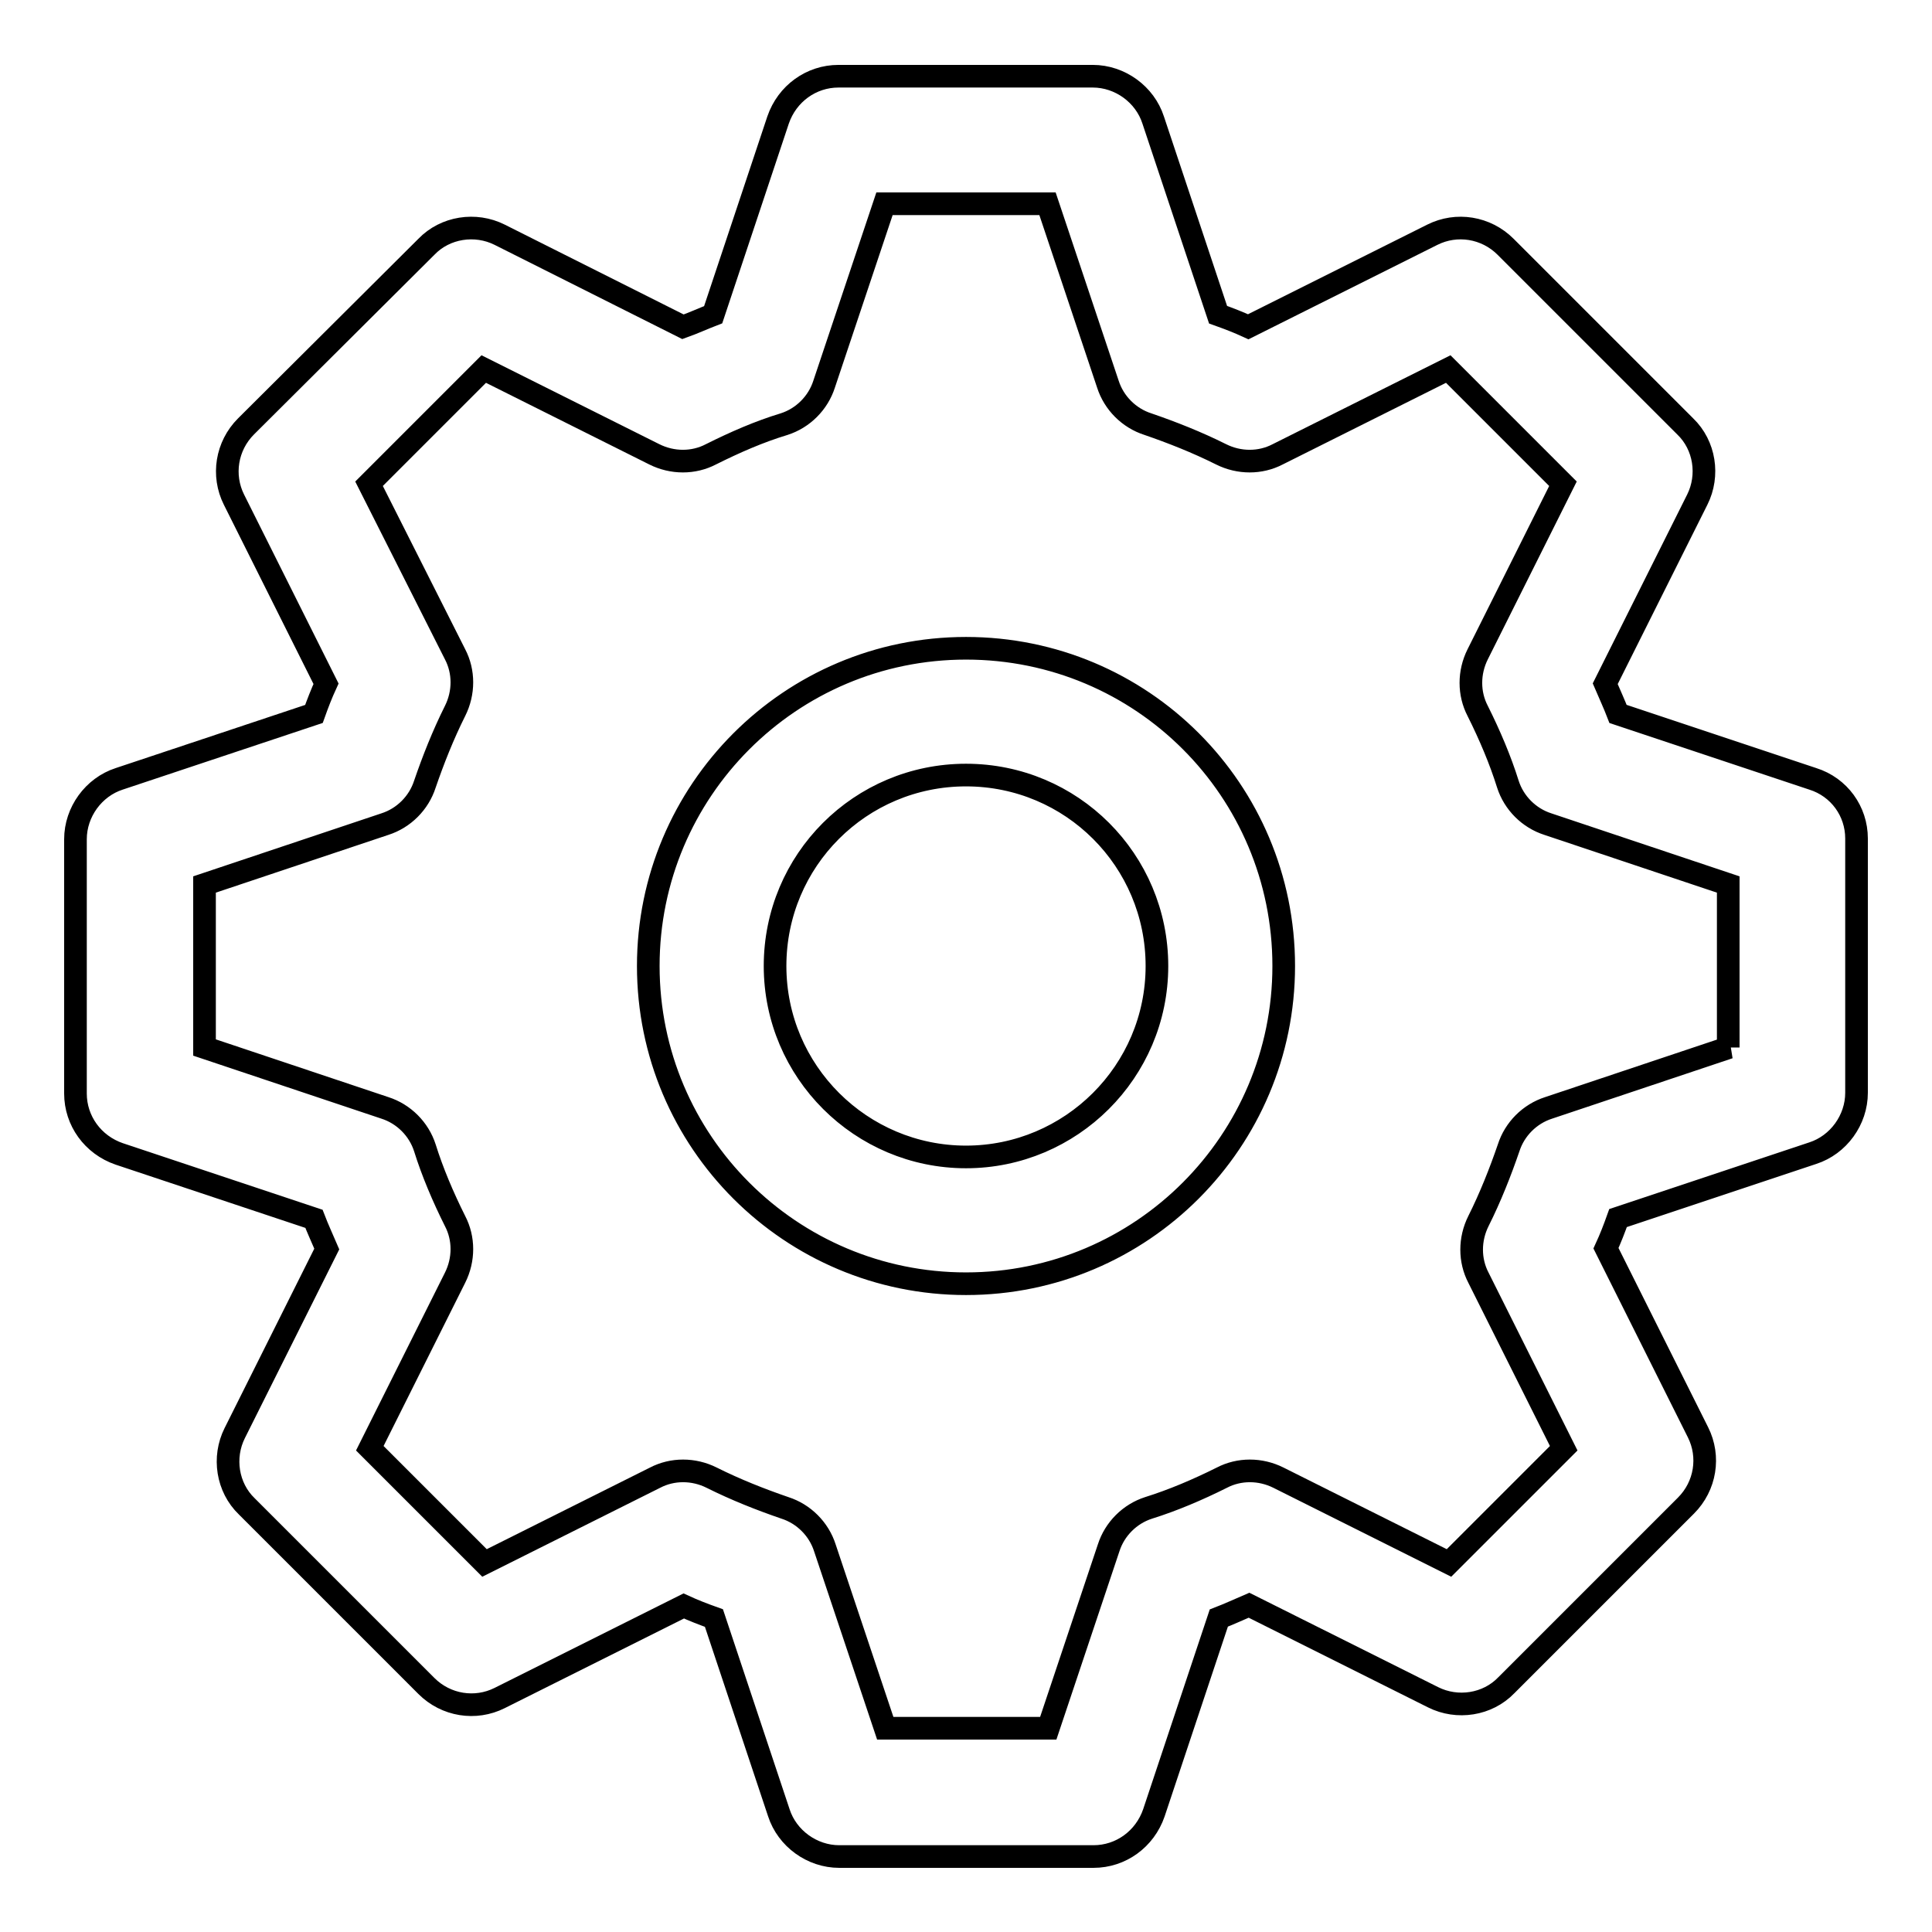 <?xml version="1.0" encoding="utf-8"?>
<!-- Svg Vector Icons : http://www.onlinewebfonts.com/icon -->
<!DOCTYPE svg PUBLIC "-//W3C//DTD SVG 1.1//EN" "http://www.w3.org/Graphics/SVG/1.1/DTD/svg11.dtd">
<svg version="1.1" xmlns="http://www.w3.org/2000/svg" xmlns:xlink="http://www.w3.org/1999/xlink" x="0px" y="0px" viewBox="0 0 256 256" enable-background="new 0 0 256 256" xml:space="preserve">
<g> <path stroke-width="3" fill-opacity="0" stroke="#000000"  d="M240.2,103.2l-25.8-8.6c-0.5-1.3-1.1-2.6-1.7-4l12.2-24.4c1.6-3.2,1-7.2-1.6-9.7l-23.8-23.8 c-2.6-2.6-6.5-3.2-9.7-1.6l-24.4,12.2c-1.3-0.6-2.6-1.1-4-1.6l-8.6-25.8c-1.1-3.4-4.4-5.8-8-5.8h-33.7c-3.6,0-6.8,2.3-8,5.8 l-8.6,25.8c-1.3,0.5-2.6,1.1-4,1.6L66.2,31.1c-3.2-1.6-7.2-1-9.7,1.6L32.6,56.5c-2.6,2.6-3.2,6.5-1.6,9.7l12.2,24.4 c-0.6,1.3-1.1,2.6-1.6,4l-25.8,8.6c-3.4,1.1-5.8,4.4-5.8,8v33.7c0,3.6,2.3,6.8,5.8,8l25.8,8.6c0.5,1.3,1.1,2.6,1.7,4l-12.2,24.4 c-1.6,3.2-1,7.2,1.6,9.7l23.8,23.8c2.6,2.6,6.5,3.2,9.7,1.6l24.4-12.2c1.3,0.6,2.6,1.1,4,1.6l8.6,25.8c1.1,3.4,4.4,5.8,8,5.8h33.7 c3.6,0,6.8-2.3,8-5.8l8.6-25.8c1.3-0.5,2.6-1.1,4-1.7l24.4,12.2c3.2,1.6,7.2,1,9.7-1.6l23.8-23.8c2.6-2.6,3.2-6.5,1.6-9.7 l-12.2-24.4c0.6-1.3,1.1-2.6,1.6-4l25.8-8.6c3.4-1.1,5.8-4.4,5.8-8v-33.7C246,107.5,243.7,104.3,240.2,103.2z M229.1,138.8l-23.9,8 c-2.5,0.8-4.5,2.8-5.3,5.3c-1.1,3.2-2.4,6.5-4,9.7c-1.2,2.4-1.2,5.2,0,7.5l11.3,22.6l-15.2,15.2l-22.6-11.3c-2.4-1.2-5.2-1.2-7.5,0 c-3.2,1.6-6.5,3-9.7,4c-2.5,0.8-4.5,2.8-5.3,5.3l-8,23.9h-21.6l-8-23.9c-0.8-2.5-2.8-4.5-5.3-5.3c-3.2-1.1-6.5-2.4-9.7-4 c-2.4-1.2-5.2-1.2-7.5,0l-22.6,11.3l-15.2-15.2l11.3-22.6c1.2-2.4,1.2-5.2,0-7.5c-1.6-3.2-3-6.5-4-9.7c-0.8-2.5-2.8-4.5-5.3-5.3 l-23.9-8v-21.6l23.9-8c2.5-0.8,4.5-2.8,5.3-5.3c1.1-3.2,2.4-6.5,4-9.7c1.2-2.4,1.2-5.2,0-7.5L48.9,64.1l15.2-15.2l22.6,11.3 c2.4,1.2,5.2,1.2,7.5,0c3.2-1.6,6.4-3,9.7-4c2.5-0.8,4.5-2.8,5.3-5.3l8-23.9h21.6l8,23.9c0.8,2.5,2.8,4.5,5.3,5.3 c3.2,1.1,6.5,2.4,9.7,4c2.4,1.2,5.2,1.2,7.5,0l22.6-11.3l15.2,15.2l-11.3,22.6c-1.2,2.4-1.2,5.2,0,7.5c1.6,3.2,3,6.5,4,9.7 c0.8,2.5,2.8,4.5,5.3,5.3l23.9,8V138.8L229.1,138.8z M128,85.9c-23.3,0-42.1,18.9-42.1,42.1c0,23.3,18.9,42.1,42.1,42.1 c23.3,0,42.1-18.9,42.1-42.1C170.1,104.7,151.3,85.9,128,85.9z M128,153.3c-13.9,0-25.3-11.3-25.3-25.3s11.3-25.3,25.3-25.3 s25.3,11.3,25.3,25.3S141.9,153.3,128,153.3z"/></g>
</svg>